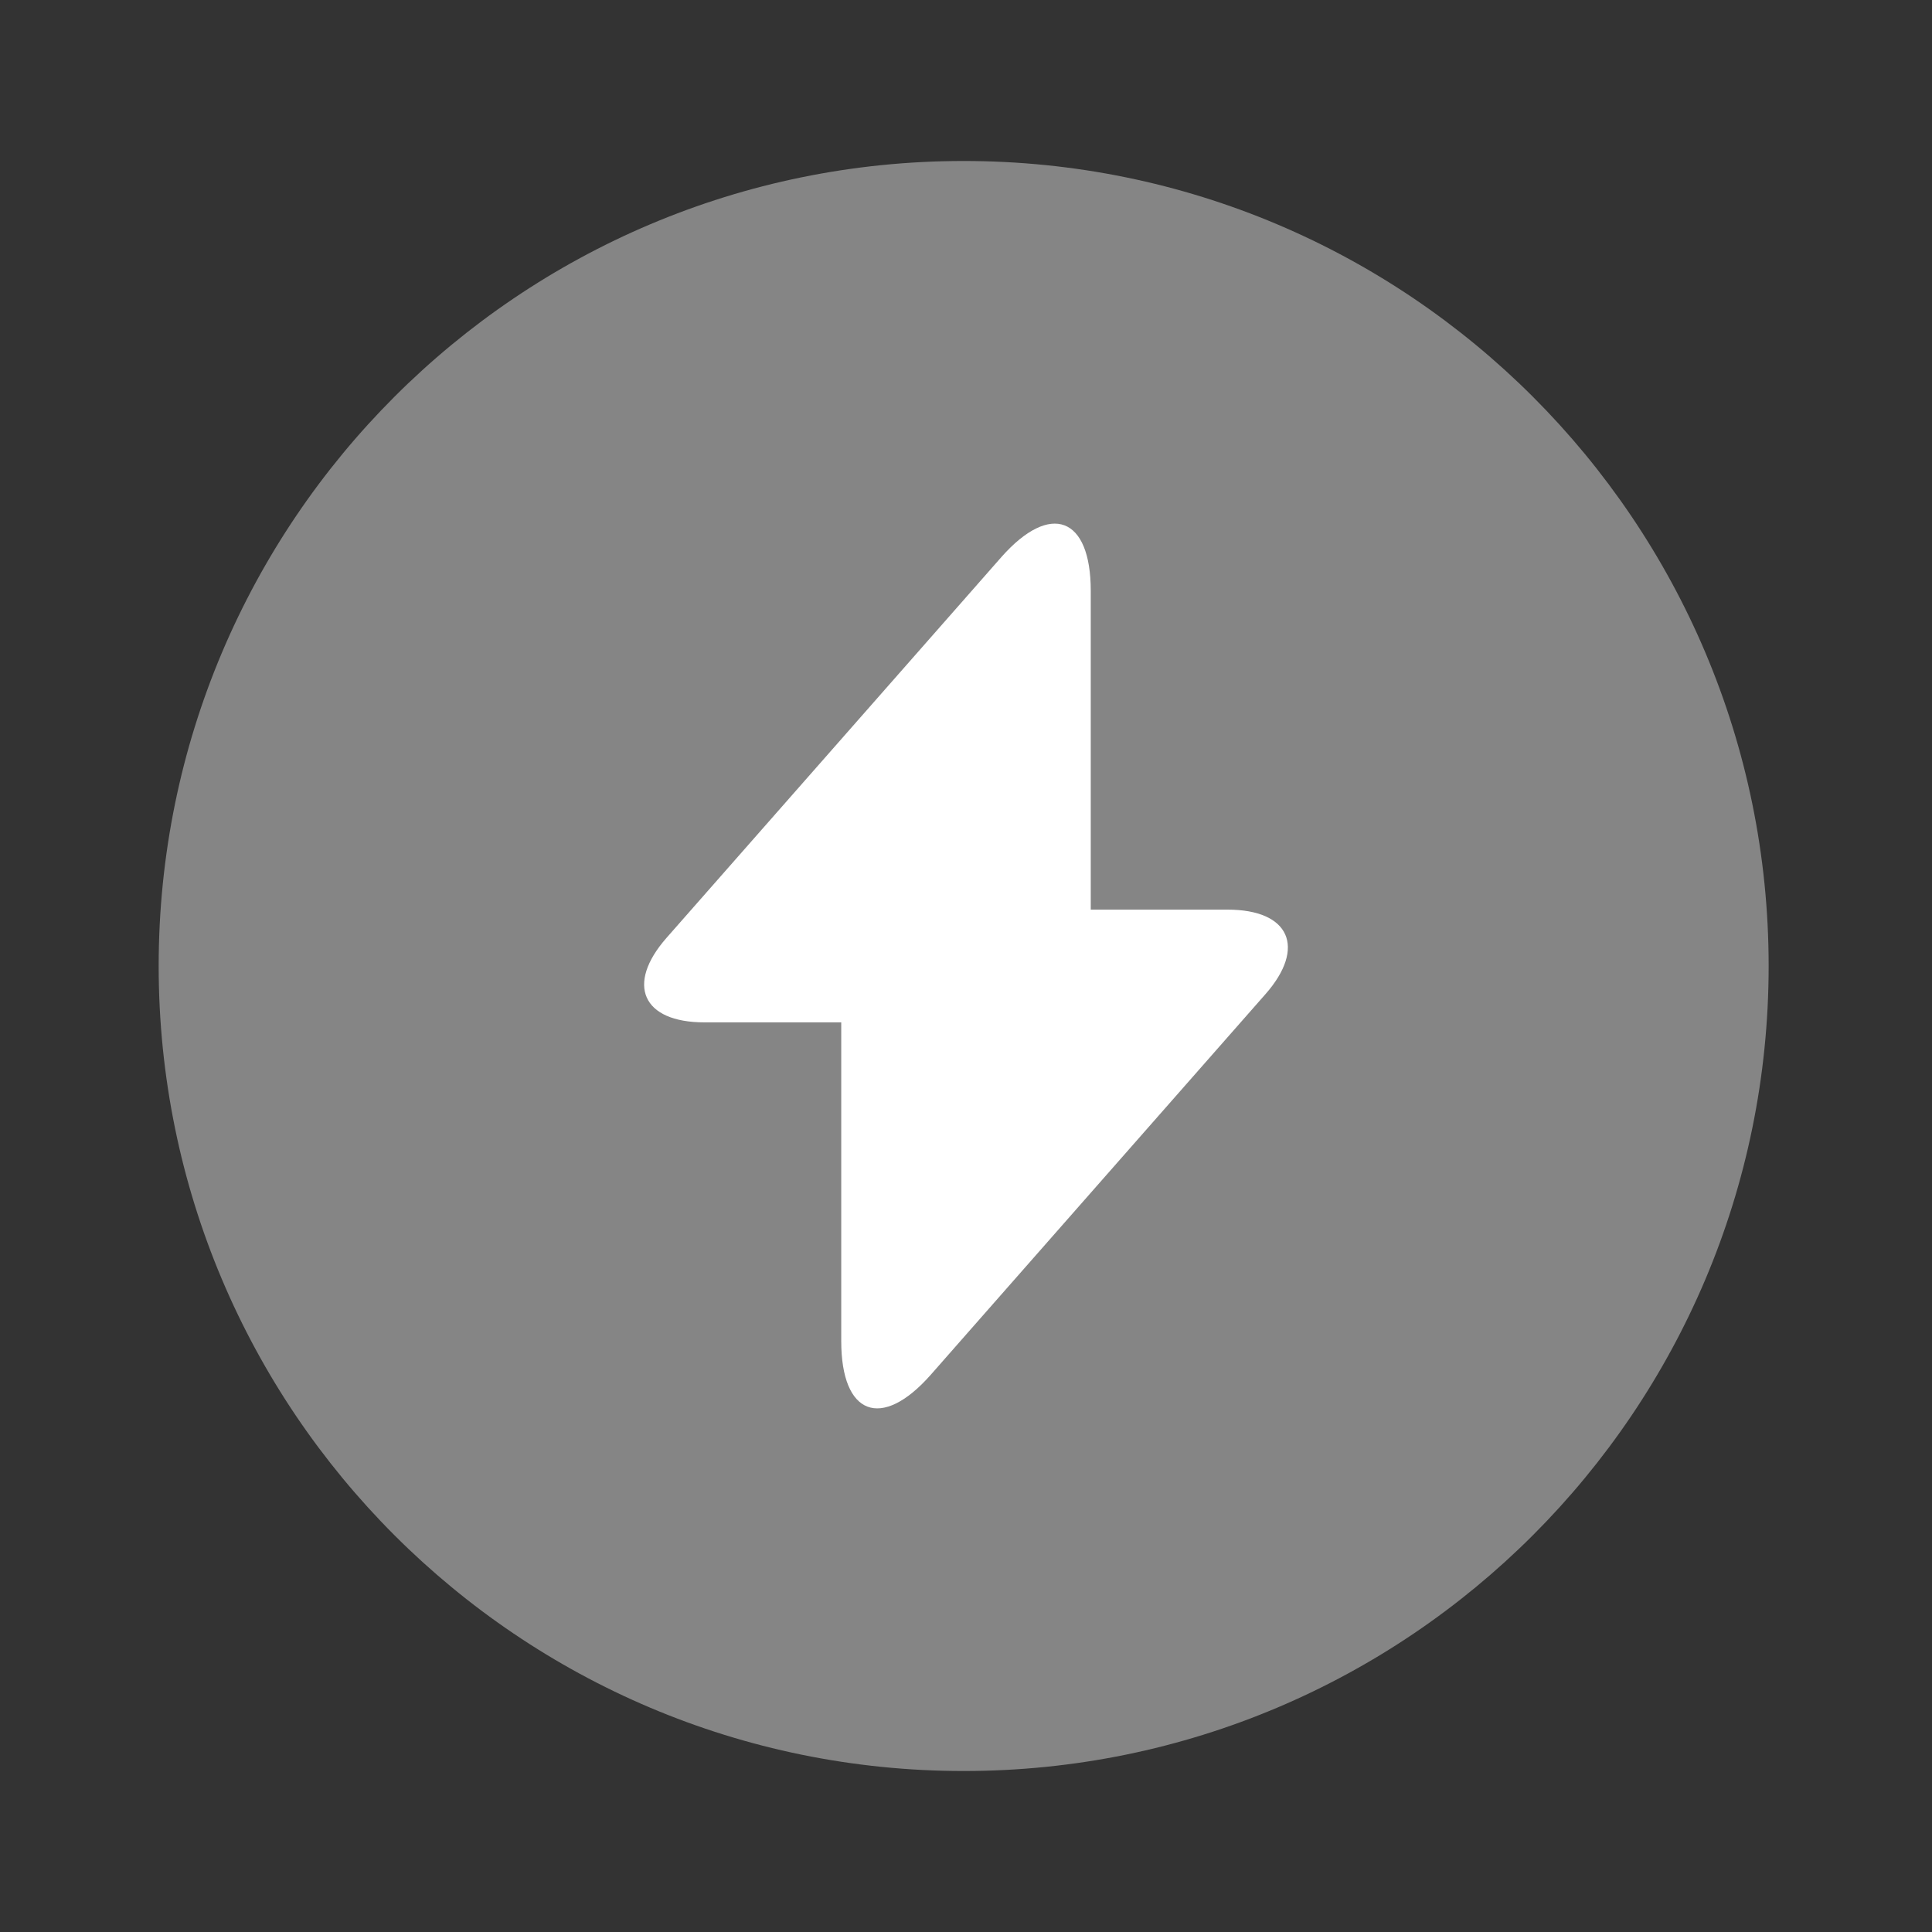 <svg xmlns="http://www.w3.org/2000/svg" width="40" height="40" fill="none" viewBox="0 0 40 40"><rect x="0" y="0" width="40" height="40" fill="#333333" stroke="none"/><path fill="#fff" d="M19.952 36.667c9.205 0 16.666-7.462 16.666-16.667S29.158 3.333 19.952 3.333 3.285 10.795 3.285 20s7.462 16.667 16.667 16.667" opacity=".4"/><path fill="#fff" d="M25.417 18.833h-2.834v-6.6c0-1.533-.833-1.85-1.85-.7l-.733.834-6.2 7.05c-.85.966-.5 1.75.783 1.75h2.834v6.6c0 1.533.833 1.85 1.85.7l.733-.834 6.2-7.05c.85-.966.5-1.75-.783-1.75"/></svg>